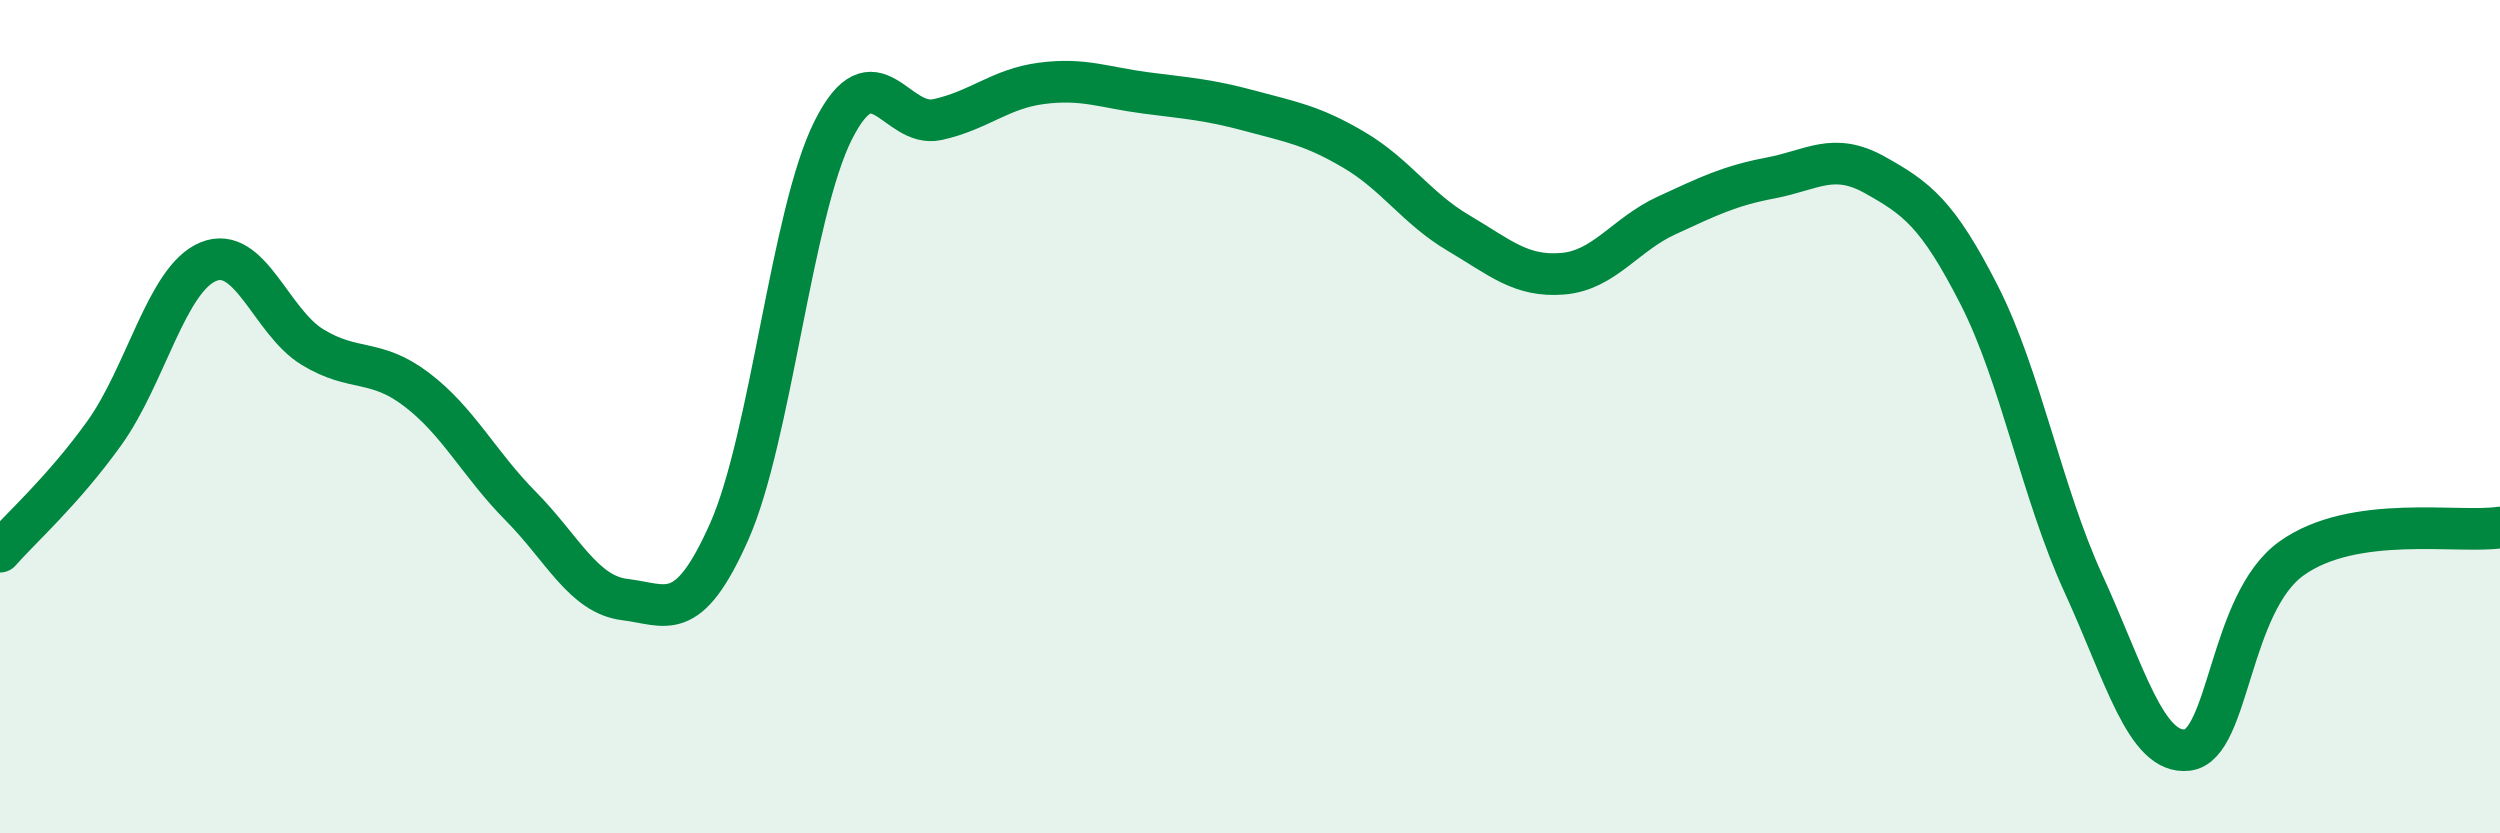 
    <svg width="60" height="20" viewBox="0 0 60 20" xmlns="http://www.w3.org/2000/svg">
      <path
        d="M 0,13.24 C 0.5,12.67 1.5,11.79 2.5,10.4 C 3.5,9.01 4,6.69 5,6.28 C 6,5.87 6.5,7.72 7.5,8.33 C 8.5,8.94 9,8.59 10,9.35 C 11,10.11 11.5,11.14 12.5,12.15 C 13.5,13.16 14,14.27 15,14.39 C 16,14.51 16.5,15.01 17.5,12.76 C 18.5,10.51 19,5.1 20,3.12 C 21,1.14 21.5,3.09 22.5,2.87 C 23.5,2.65 24,2.13 25,2 C 26,1.87 26.5,2.1 27.5,2.23 C 28.5,2.36 29,2.39 30,2.66 C 31,2.93 31.5,3.01 32.5,3.6 C 33.5,4.19 34,5 35,5.59 C 36,6.18 36.5,6.65 37.5,6.57 C 38.5,6.49 39,5.63 40,5.17 C 41,4.71 41.5,4.46 42.5,4.27 C 43.5,4.08 44,3.64 45,4.2 C 46,4.76 46.5,5.12 47.5,7.08 C 48.5,9.04 49,11.82 50,14 C 51,16.18 51.5,18.12 52.5,18 C 53.5,17.88 53.5,14.47 55,13.4 C 56.5,12.33 59,12.81 60,12.66L60 20L0 20Z"
        fill="#008740"
        opacity="0.1"
        stroke-linecap="round"
        stroke-linejoin="round"
      />
      <path
        d="M 0,13.24 C 0.5,12.67 1.5,11.79 2.5,10.4 C 3.5,9.01 4,6.69 5,6.28 C 6,5.87 6.5,7.72 7.5,8.33 C 8.5,8.94 9,8.59 10,9.35 C 11,10.11 11.5,11.14 12.5,12.15 C 13.5,13.16 14,14.27 15,14.39 C 16,14.51 16.5,15.01 17.5,12.76 C 18.5,10.51 19,5.1 20,3.12 C 21,1.14 21.5,3.09 22.5,2.87 C 23.5,2.65 24,2.13 25,2 C 26,1.87 26.5,2.1 27.5,2.23 C 28.5,2.36 29,2.39 30,2.66 C 31,2.93 31.5,3.01 32.5,3.6 C 33.5,4.19 34,5 35,5.59 C 36,6.18 36.5,6.65 37.5,6.57 C 38.5,6.49 39,5.63 40,5.17 C 41,4.71 41.5,4.46 42.5,4.27 C 43.5,4.08 44,3.64 45,4.2 C 46,4.76 46.5,5.12 47.5,7.08 C 48.5,9.04 49,11.82 50,14 C 51,16.18 51.5,18.12 52.5,18 C 53.5,17.88 53.5,14.47 55,13.4 C 56.5,12.33 59,12.81 60,12.66"
        stroke="#008740"
        stroke-width="1"
        fill="none"
        stroke-linecap="round"
        stroke-linejoin="round"
      />
    </svg>
  